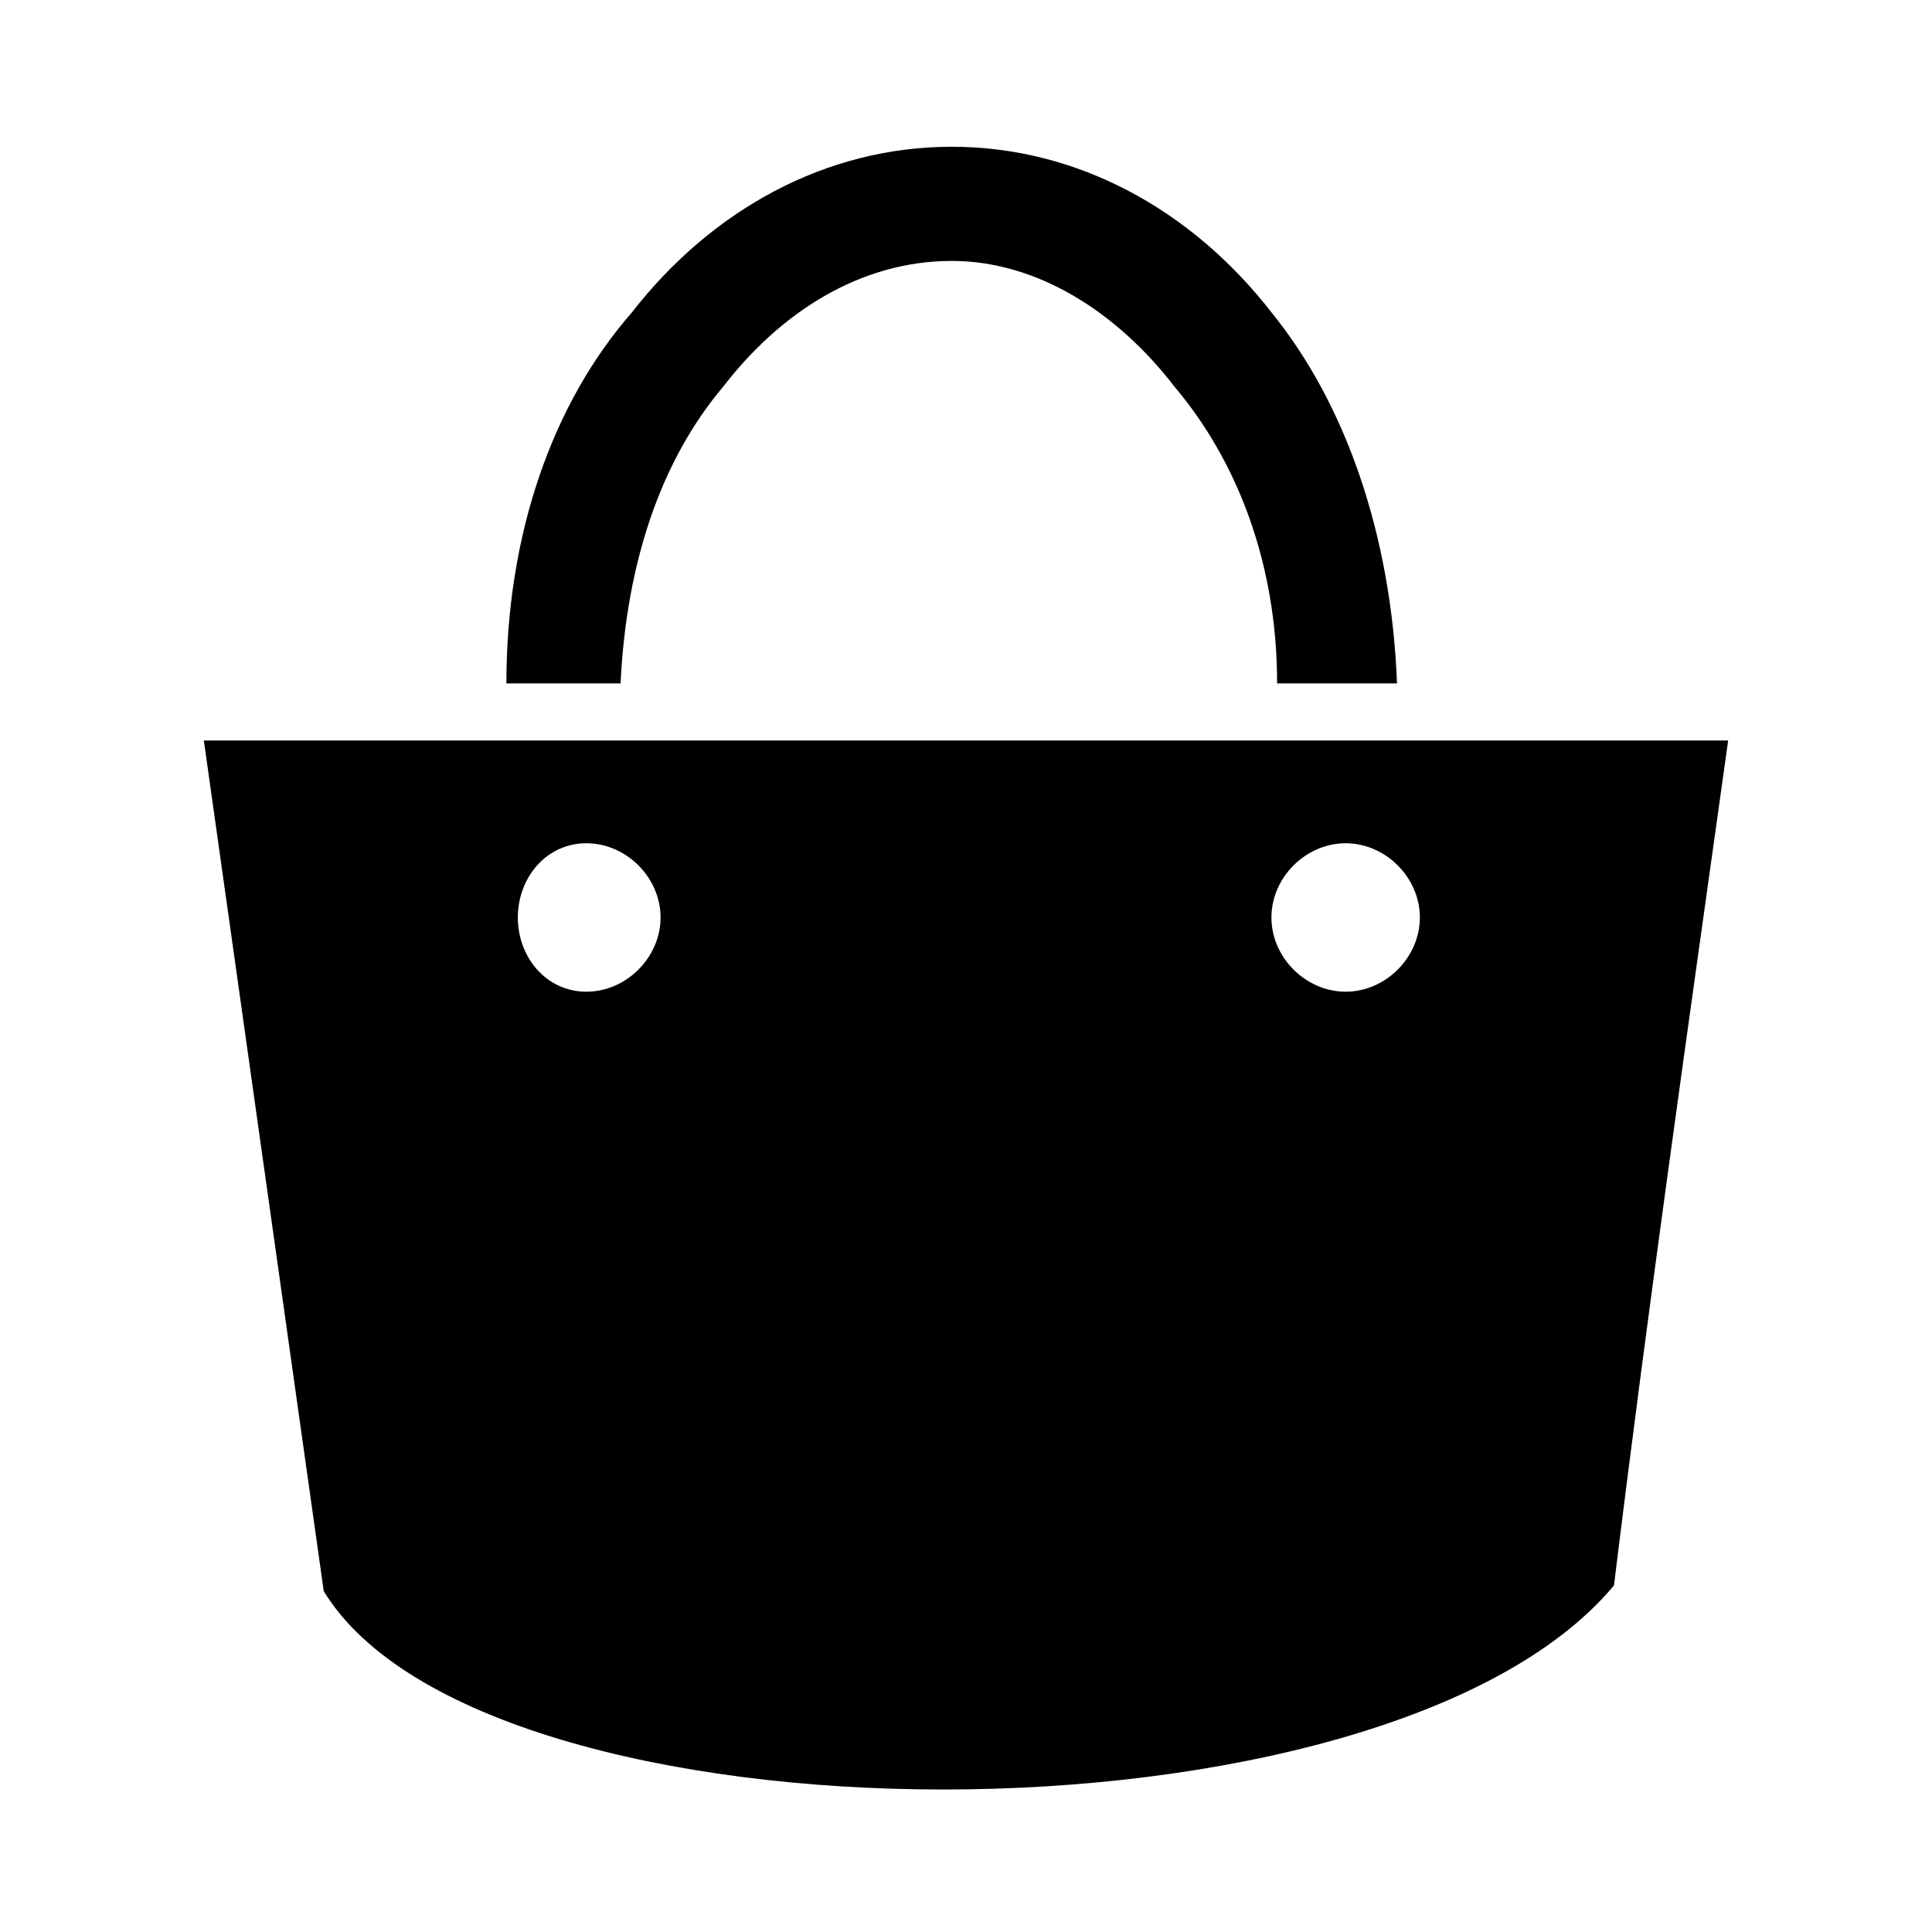 <?xml version="1.0" encoding="UTF-8"?>
<!-- Uploaded to: ICON Repo, www.svgrepo.com, Generator: ICON Repo Mixer Tools -->
<svg fill="#000000" width="800px" height="800px" version="1.1" viewBox="144 144 512 512" xmlns="http://www.w3.org/2000/svg">
 <g>
  <path d="m198.02 340.24h403.96c-10.59 75.648-21.18 149.78-30.258 223.91-60.52 72.621-299.56 71.109-341.93 1.512l-31.773-225.43zm101.37 27.234c10.59 0 19.668 9.078 19.668 19.668s-9.078 19.668-19.668 19.668c-10.59 0-18.156-9.078-18.156-19.668s7.566-19.668 18.156-19.668zm201.22 0c10.59 0 19.668 9.078 19.668 19.668s-9.078 19.668-19.668 19.668-19.668-9.078-19.668-19.668 9.078-19.668 19.668-19.668z" fill-rule="evenodd"/>
  <path d="m396.21 182.89c33.285 0 63.543 16.641 84.727 43.875 19.668 24.207 31.773 59.004 33.285 98.34h-31.773c0-31.773-10.59-59.004-27.234-78.672-15.129-19.668-36.312-33.285-59.004-33.285-24.207 0-45.387 13.617-60.52 33.285-16.641 19.668-25.719 46.902-27.234 78.672h-30.258c0-39.336 12.105-74.133 33.285-98.34 21.18-27.234 51.441-43.875 84.727-43.875z"/>
 </g>
</svg>